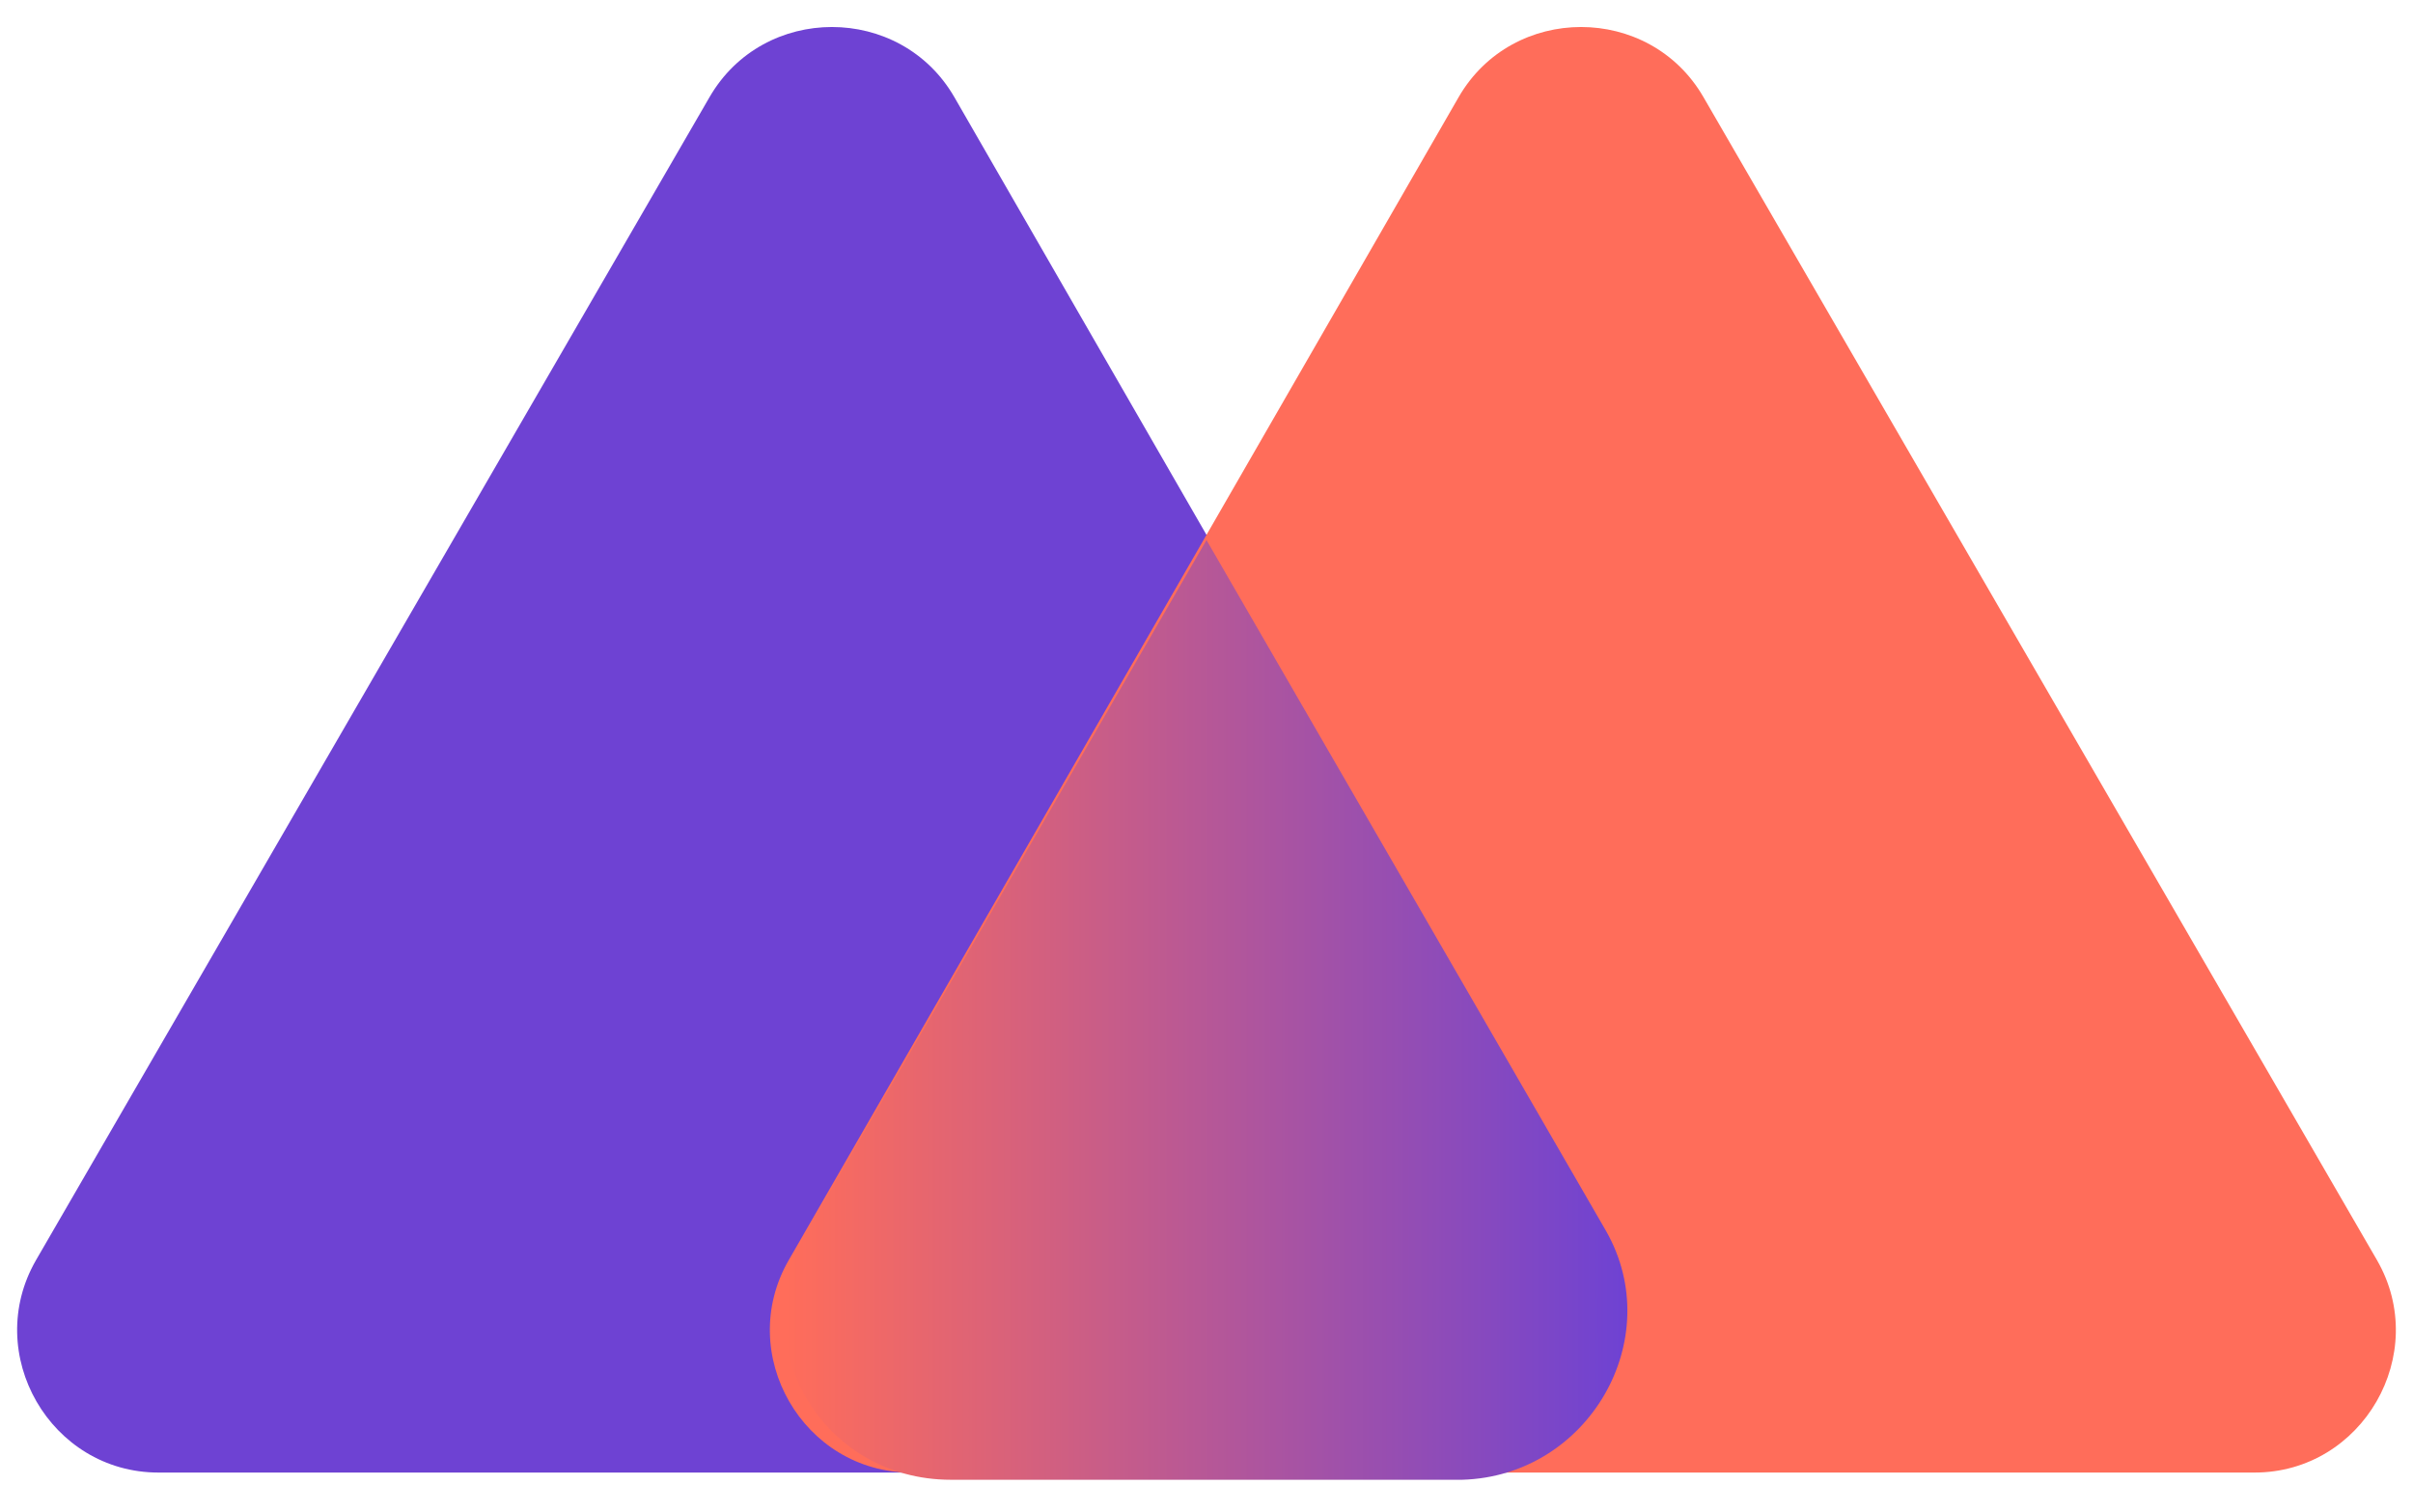 <svg width="67" height="42" viewBox="0 0 67 42" fill="none" xmlns="http://www.w3.org/2000/svg">
<path d="M26.5 2.7L45.1 35C46.6 37.6 44.7 40.9 41.7 40.9H4.4C1.4 40.9 -0.5 37.6 1 35L19.7 2.7C21.2 0.1 25 0.1 26.5 2.7Z" fill="#6E42D3"/>
<path d="M47.3 2.7L66 35C67.5 37.6 65.6 40.9 62.6 40.9H25.3C22.3 40.9 20.4 37.6 21.9 35L40.5 2.7C42 0.1 45.8 0.1 47.3 2.7Z" fill="#FF6D5A"/>
<path d="M44.6 34.2L33.5 15L22.4 34.2C20.6 37.3 22.8 41.1 26.4 41.1H40.6C44.1 41 46.3 37.2 44.6 34.2Z" fill="url(#paint0_linear_28_8633)"/>
<defs>
<linearGradient id="paint0_linear_28_8633" x1="21.82" y1="28.05" x2="45.18" y2="28.05" gradientUnits="userSpaceOnUse">
<stop stop-color="#FF6D5A"/>
<stop offset="1" stop-color="#6E42D3"/>
</linearGradient>
</defs>
</svg>

